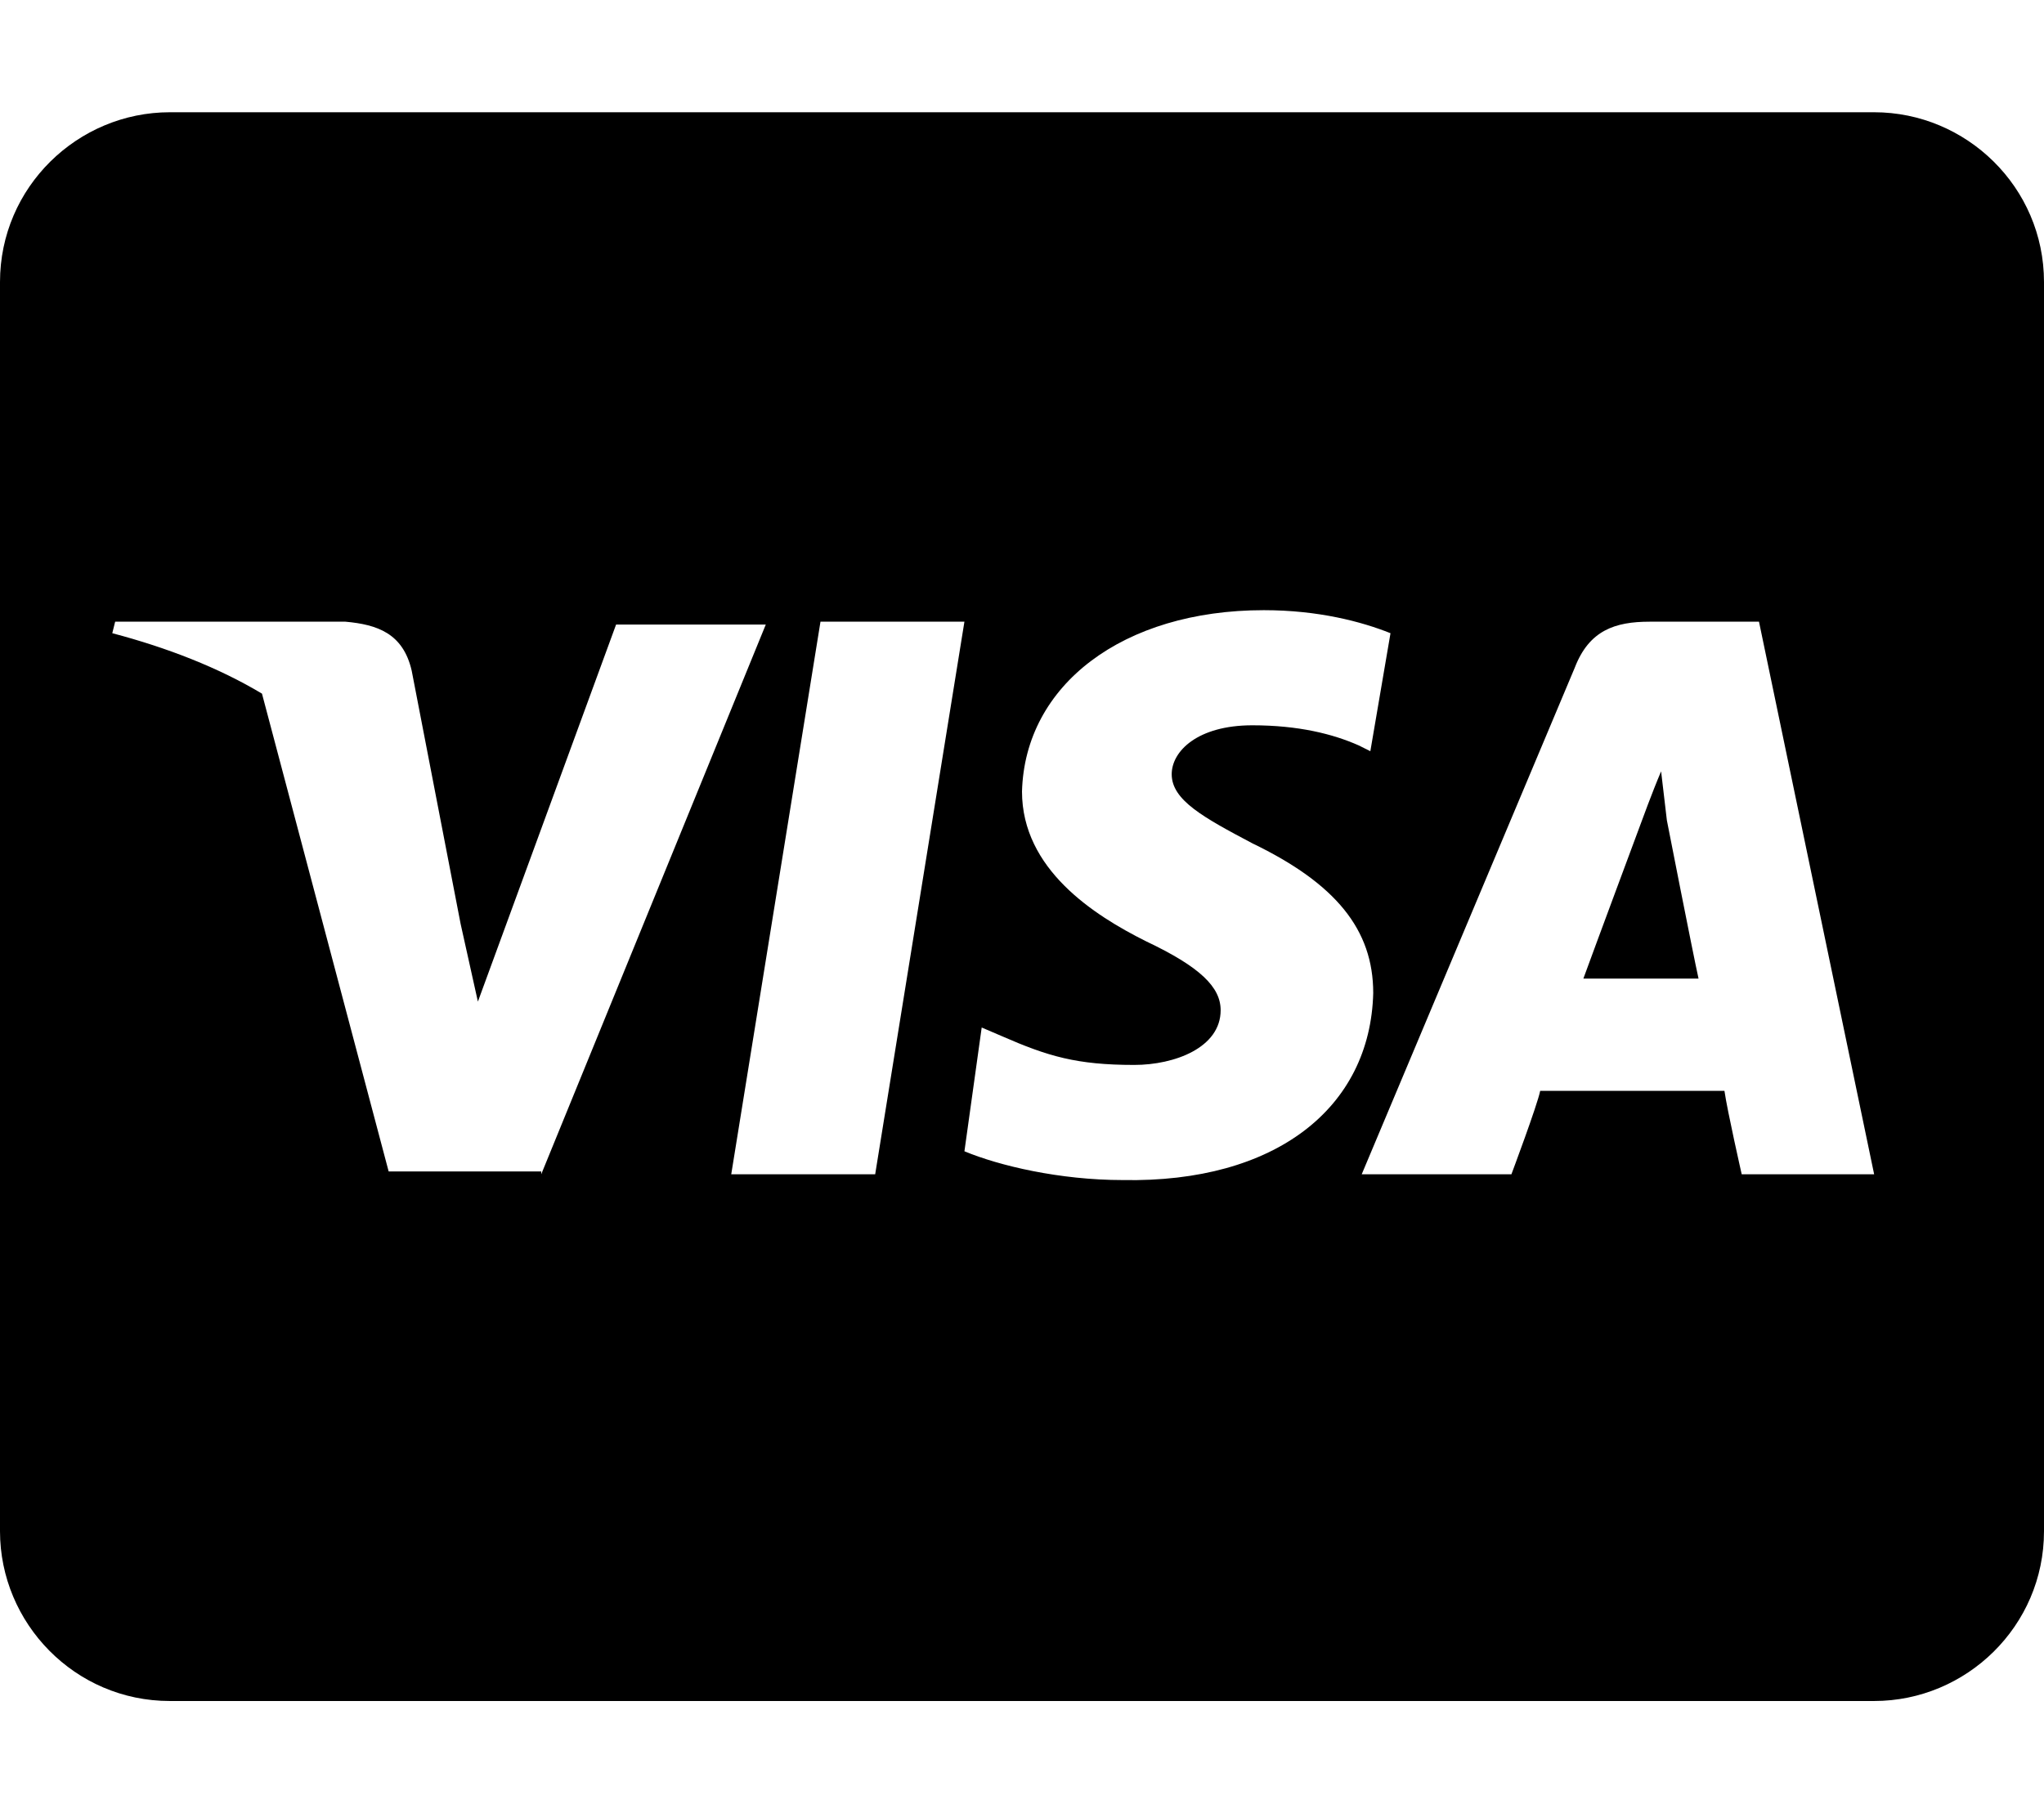 <svg enable-background="new 0 0 71 63" viewBox="0 0 71 63" xmlns="http://www.w3.org/2000/svg"><path d="m57.9 28.5s.9 4.6 1.1 5.5h-4c.4-1.1 2-5.4 2-5.4s.4-1.1.7-1.8zm13.1-18.7v43.4c0 3.3-2.7 5.9-5.9 5.9h-59.2c-3.3 0-5.9-2.7-5.9-5.9v-43.4c0-3.3 2.7-5.9 5.9-5.9h59.2c3.2 0 5.9 2.6 5.9 5.9zm-52.2 31 7.8-19.1h-5.2l-4.8 13.1-.6-2.7-1.7-8.8c-.3-1.3-1.2-1.6-2.3-1.7h-8l-.1.4c1.9.5 3.7 1.2 5.2 2.1l4.4 16.6h5.3zm11.6 0 3.1-19.2h-5l-3.1 19.2zm17.3-6.3c0-2.2-1.3-3.8-4.2-5.2-1.7-.9-2.8-1.5-2.8-2.4 0-.8.9-1.7 2.8-1.7 1.6 0 2.8.3 3.7.7l.4.2.7-4.1c-1-.4-2.5-.8-4.4-.8-4.9 0-8.3 2.6-8.4 6.3 0 2.7 2.5 4.3 4.3 5.2 1.9.9 2.6 1.6 2.6 2.4 0 1.3-1.6 1.9-3 1.9-2 0-3-.3-4.6-1l-.7-.3-.6 4.3c1.2.5 3.3 1 5.5 1 5.3.1 8.6-2.5 8.7-6.5zm17.4 6.3-4-19.2h-3.8c-1.2 0-2.1.3-2.6 1.6l-7.4 17.6h5.2s.9-2.4 1-2.9h6.4c.1.7.6 2.9.6 2.9z"/></svg>
